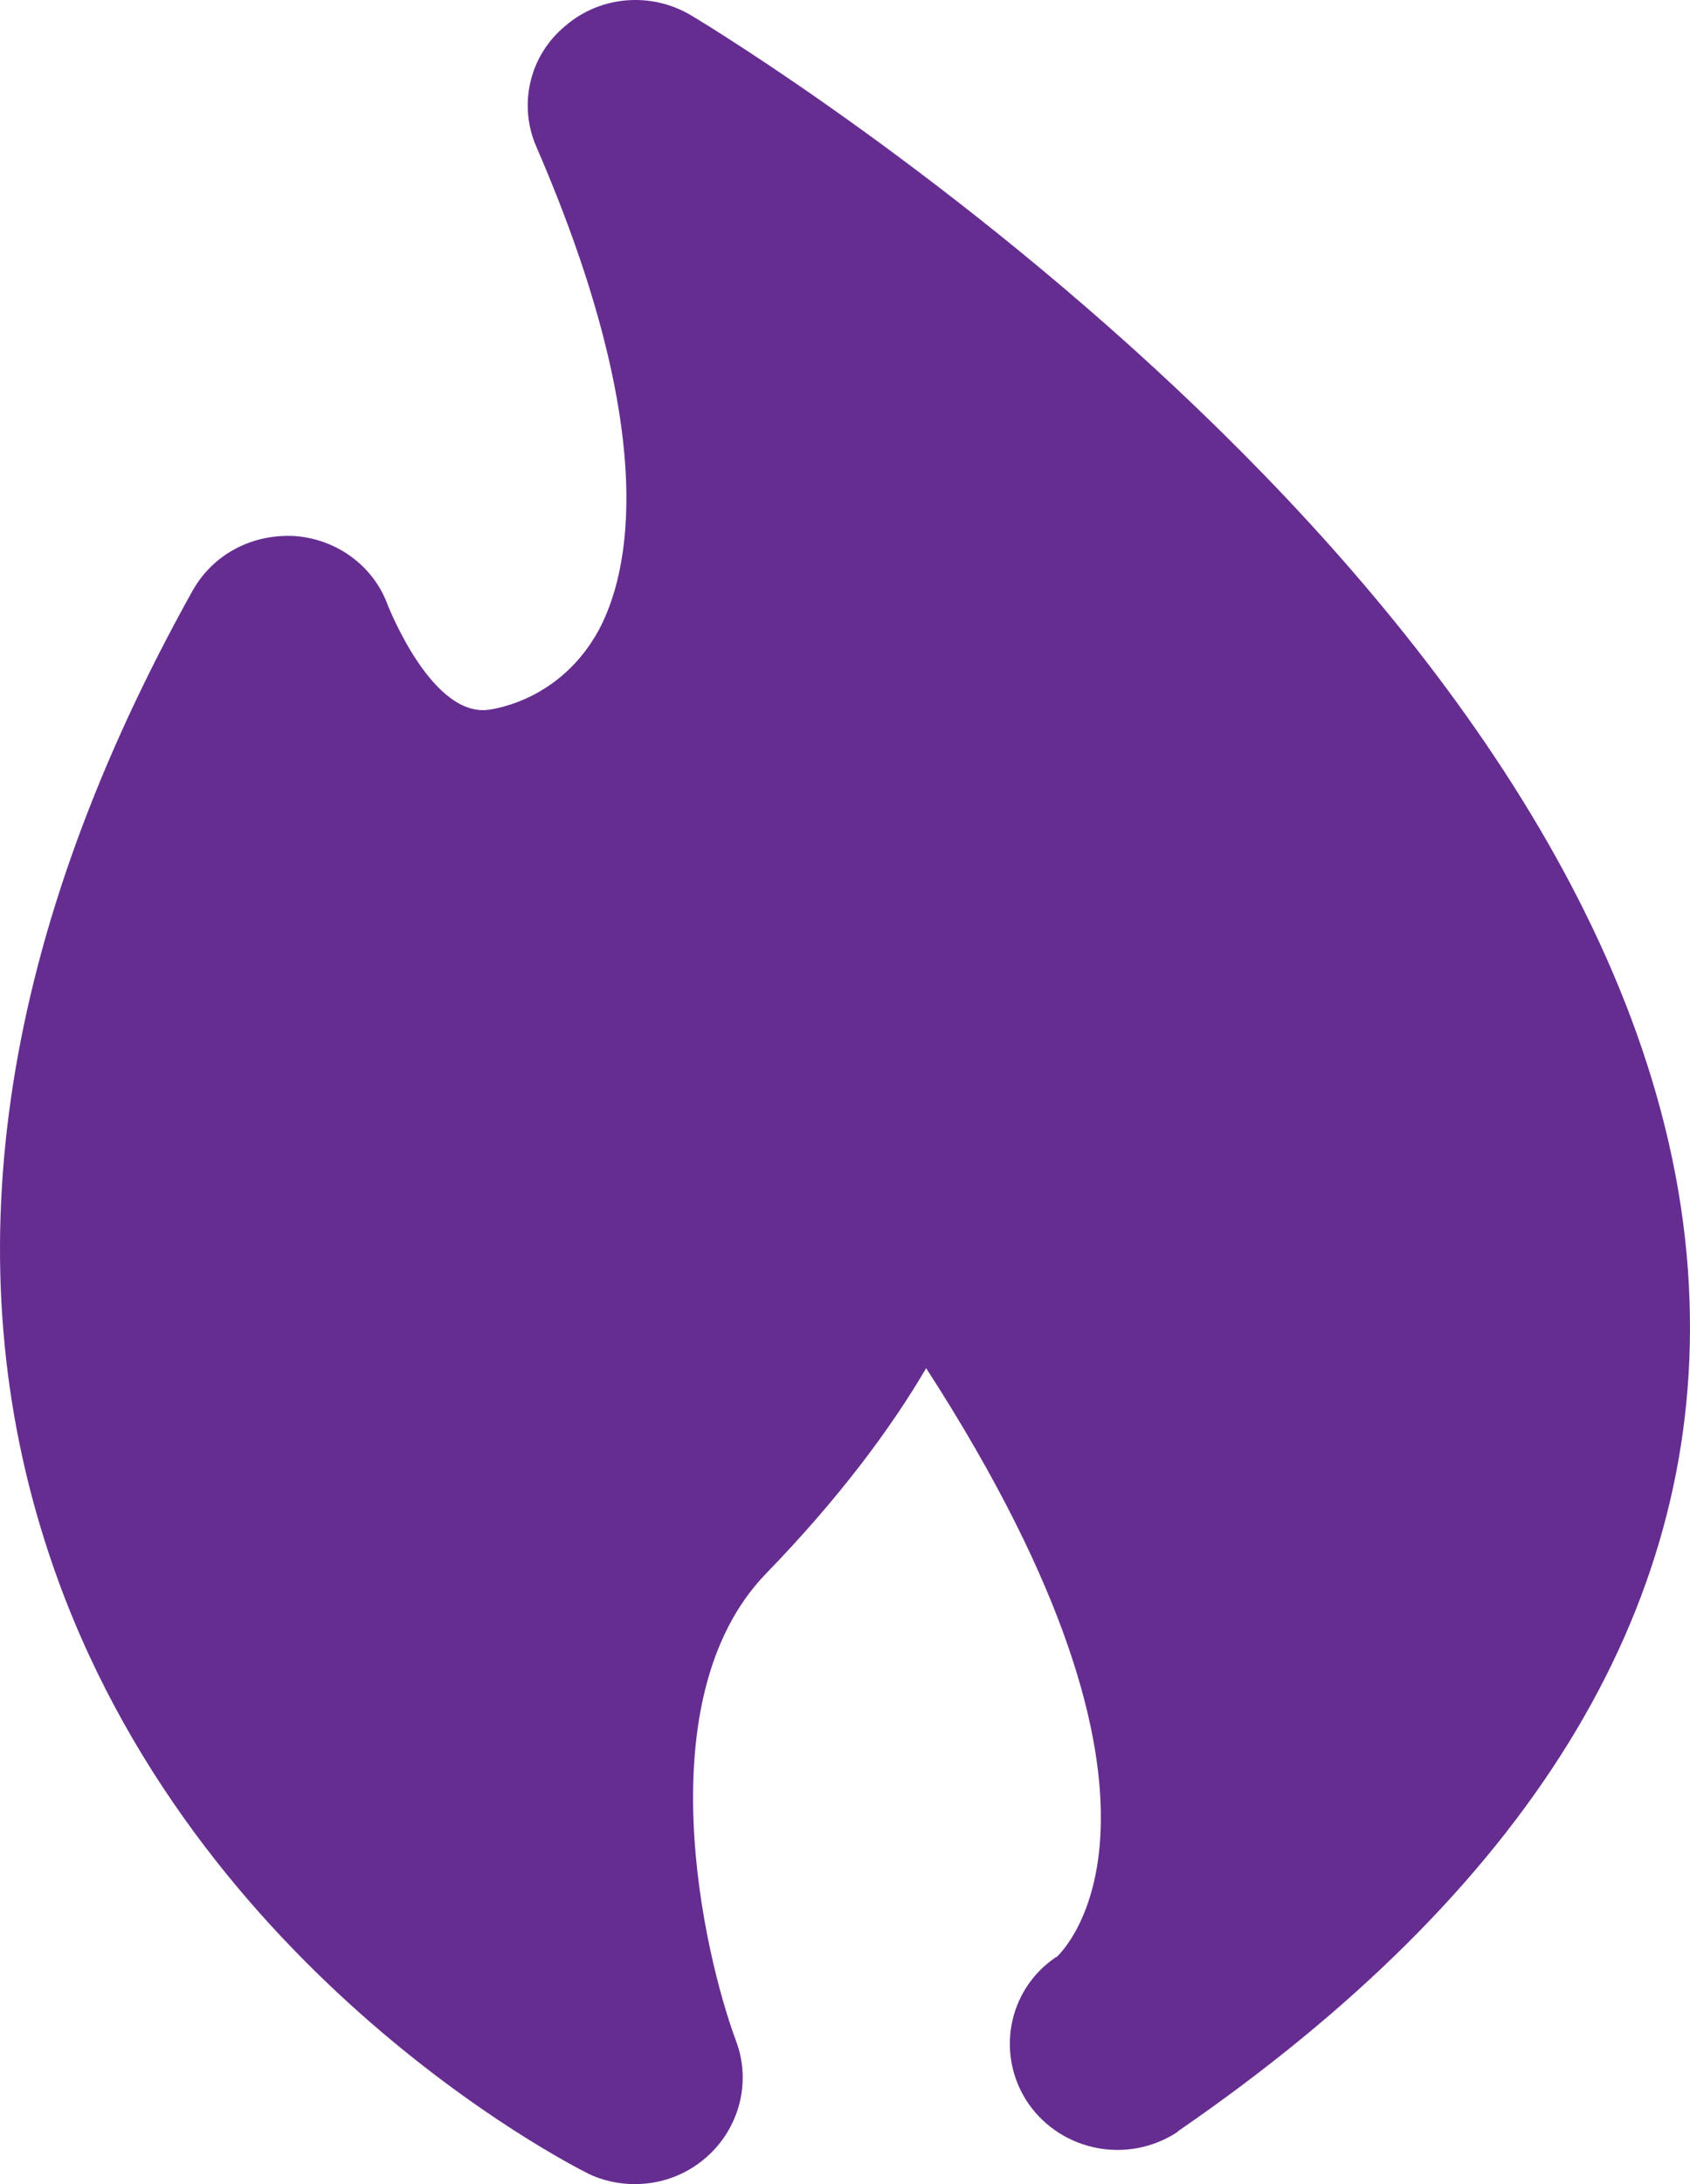 <svg width="48" height="62" viewBox="0 0 48 62" fill="none" xmlns="http://www.w3.org/2000/svg">
<path d="M19.633 0.438C18.493 -0.242 17.049 -0.122 16.053 0.738C15.036 1.578 14.71 2.978 15.239 4.178C18.799 12.399 17.863 16.319 16.988 17.919C16.053 19.599 14.547 20.039 13.937 20.139C12.289 20.439 11.049 17.239 11.028 17.219C10.642 16.099 9.604 15.319 8.404 15.219C7.184 15.139 6.065 15.719 5.475 16.759C0.085 26.419 -1.339 35.479 1.264 43.719C5.068 55.8 16.195 61.44 16.663 61.68C17.09 61.9 17.578 62 18.026 62C18.778 62 19.49 61.74 20.06 61.24C20.995 60.42 21.341 59.12 20.914 57.96C19.978 55.46 18.331 48.22 21.748 44.679C23.843 42.52 25.308 40.539 26.305 38.839C34.482 51.48 30.108 55.44 30.027 55.54C30.007 55.54 30.007 55.56 29.986 55.56C28.603 56.5 28.278 58.36 29.213 59.72C30.169 61.08 32.041 61.44 33.444 60.52C33.444 60.5 33.465 60.5 33.485 60.48C43.391 53.66 48.273 45.76 47.988 36.959C47.378 17.339 20.772 1.118 19.633 0.438Z" fill="#662D91"/>
</svg>
